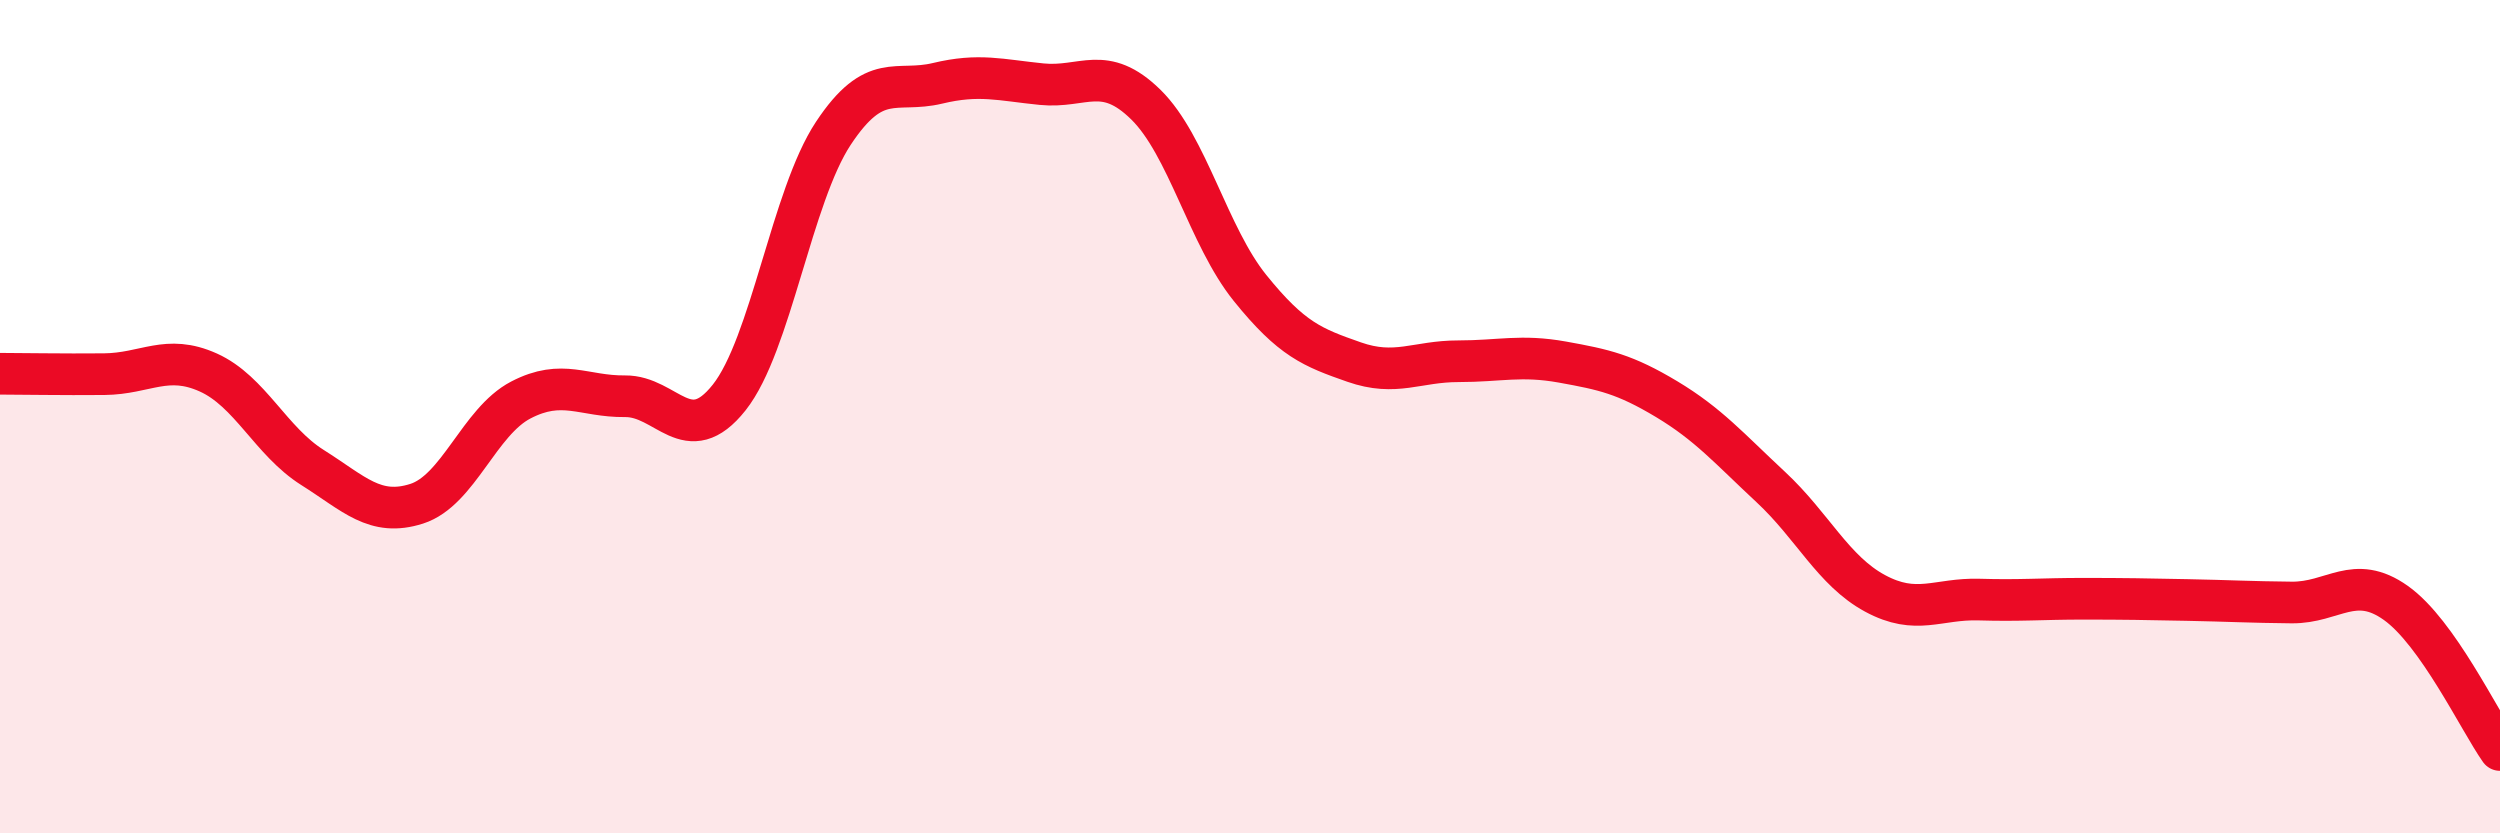 
    <svg width="60" height="20" viewBox="0 0 60 20" xmlns="http://www.w3.org/2000/svg">
      <path
        d="M 0,8.97 C 0.5,8.97 1.5,8.99 2.5,8.98 C 3.5,8.97 4,8.49 5,8.94 C 6,9.39 6.5,10.59 7.5,11.22 C 8.5,11.85 9,12.41 10,12.09 C 11,11.77 11.5,10.12 12.5,9.6 C 13.5,9.08 14,9.52 15,9.51 C 16,9.5 16.5,10.8 17.5,9.54 C 18.5,8.28 19,4.71 20,3.2 C 21,1.69 21.5,2.24 22.5,2 C 23.5,1.76 24,1.92 25,2.02 C 26,2.12 26.5,1.53 27.5,2.51 C 28.5,3.49 29,5.67 30,6.91 C 31,8.15 31.5,8.34 32.5,8.69 C 33.5,9.04 34,8.67 35,8.67 C 36,8.67 36.5,8.51 37.5,8.69 C 38.5,8.87 39,8.98 40,9.58 C 41,10.18 41.5,10.76 42.5,11.69 C 43.5,12.62 44,13.7 45,14.24 C 46,14.78 46.5,14.36 47.5,14.39 C 48.5,14.42 49,14.37 50,14.37 C 51,14.37 51.5,14.38 52.5,14.4 C 53.5,14.42 54,14.45 55,14.46 C 56,14.47 56.5,13.76 57.5,14.47 C 58.5,15.18 59.5,17.29 60,18L60 20L0 20Z"
        fill="#EB0A25"
        opacity="0.1"
        stroke-linecap="round"
        stroke-linejoin="round"
      />
      <path
        d="M 0,8.97 C 0.5,8.97 1.5,8.99 2.5,8.98 C 3.5,8.97 4,8.49 5,8.94 C 6,9.39 6.5,10.59 7.5,11.22 C 8.5,11.85 9,12.41 10,12.09 C 11,11.77 11.5,10.12 12.5,9.6 C 13.5,9.08 14,9.52 15,9.51 C 16,9.5 16.5,10.8 17.5,9.54 C 18.5,8.28 19,4.71 20,3.2 C 21,1.69 21.5,2.24 22.5,2 C 23.5,1.76 24,1.92 25,2.02 C 26,2.12 26.5,1.53 27.5,2.51 C 28.5,3.49 29,5.67 30,6.91 C 31,8.15 31.5,8.34 32.5,8.69 C 33.5,9.04 34,8.67 35,8.67 C 36,8.67 36.5,8.51 37.5,8.69 C 38.5,8.87 39,8.98 40,9.58 C 41,10.18 41.5,10.76 42.5,11.69 C 43.5,12.62 44,13.7 45,14.24 C 46,14.78 46.5,14.36 47.5,14.39 C 48.5,14.42 49,14.37 50,14.37 C 51,14.37 51.5,14.38 52.5,14.4 C 53.5,14.42 54,14.45 55,14.46 C 56,14.47 56.5,13.76 57.5,14.47 C 58.5,15.18 59.5,17.29 60,18"
        stroke="#EB0A25"
        stroke-width="1"
        fill="none"
        stroke-linecap="round"
        stroke-linejoin="round"
      />
    </svg>
  